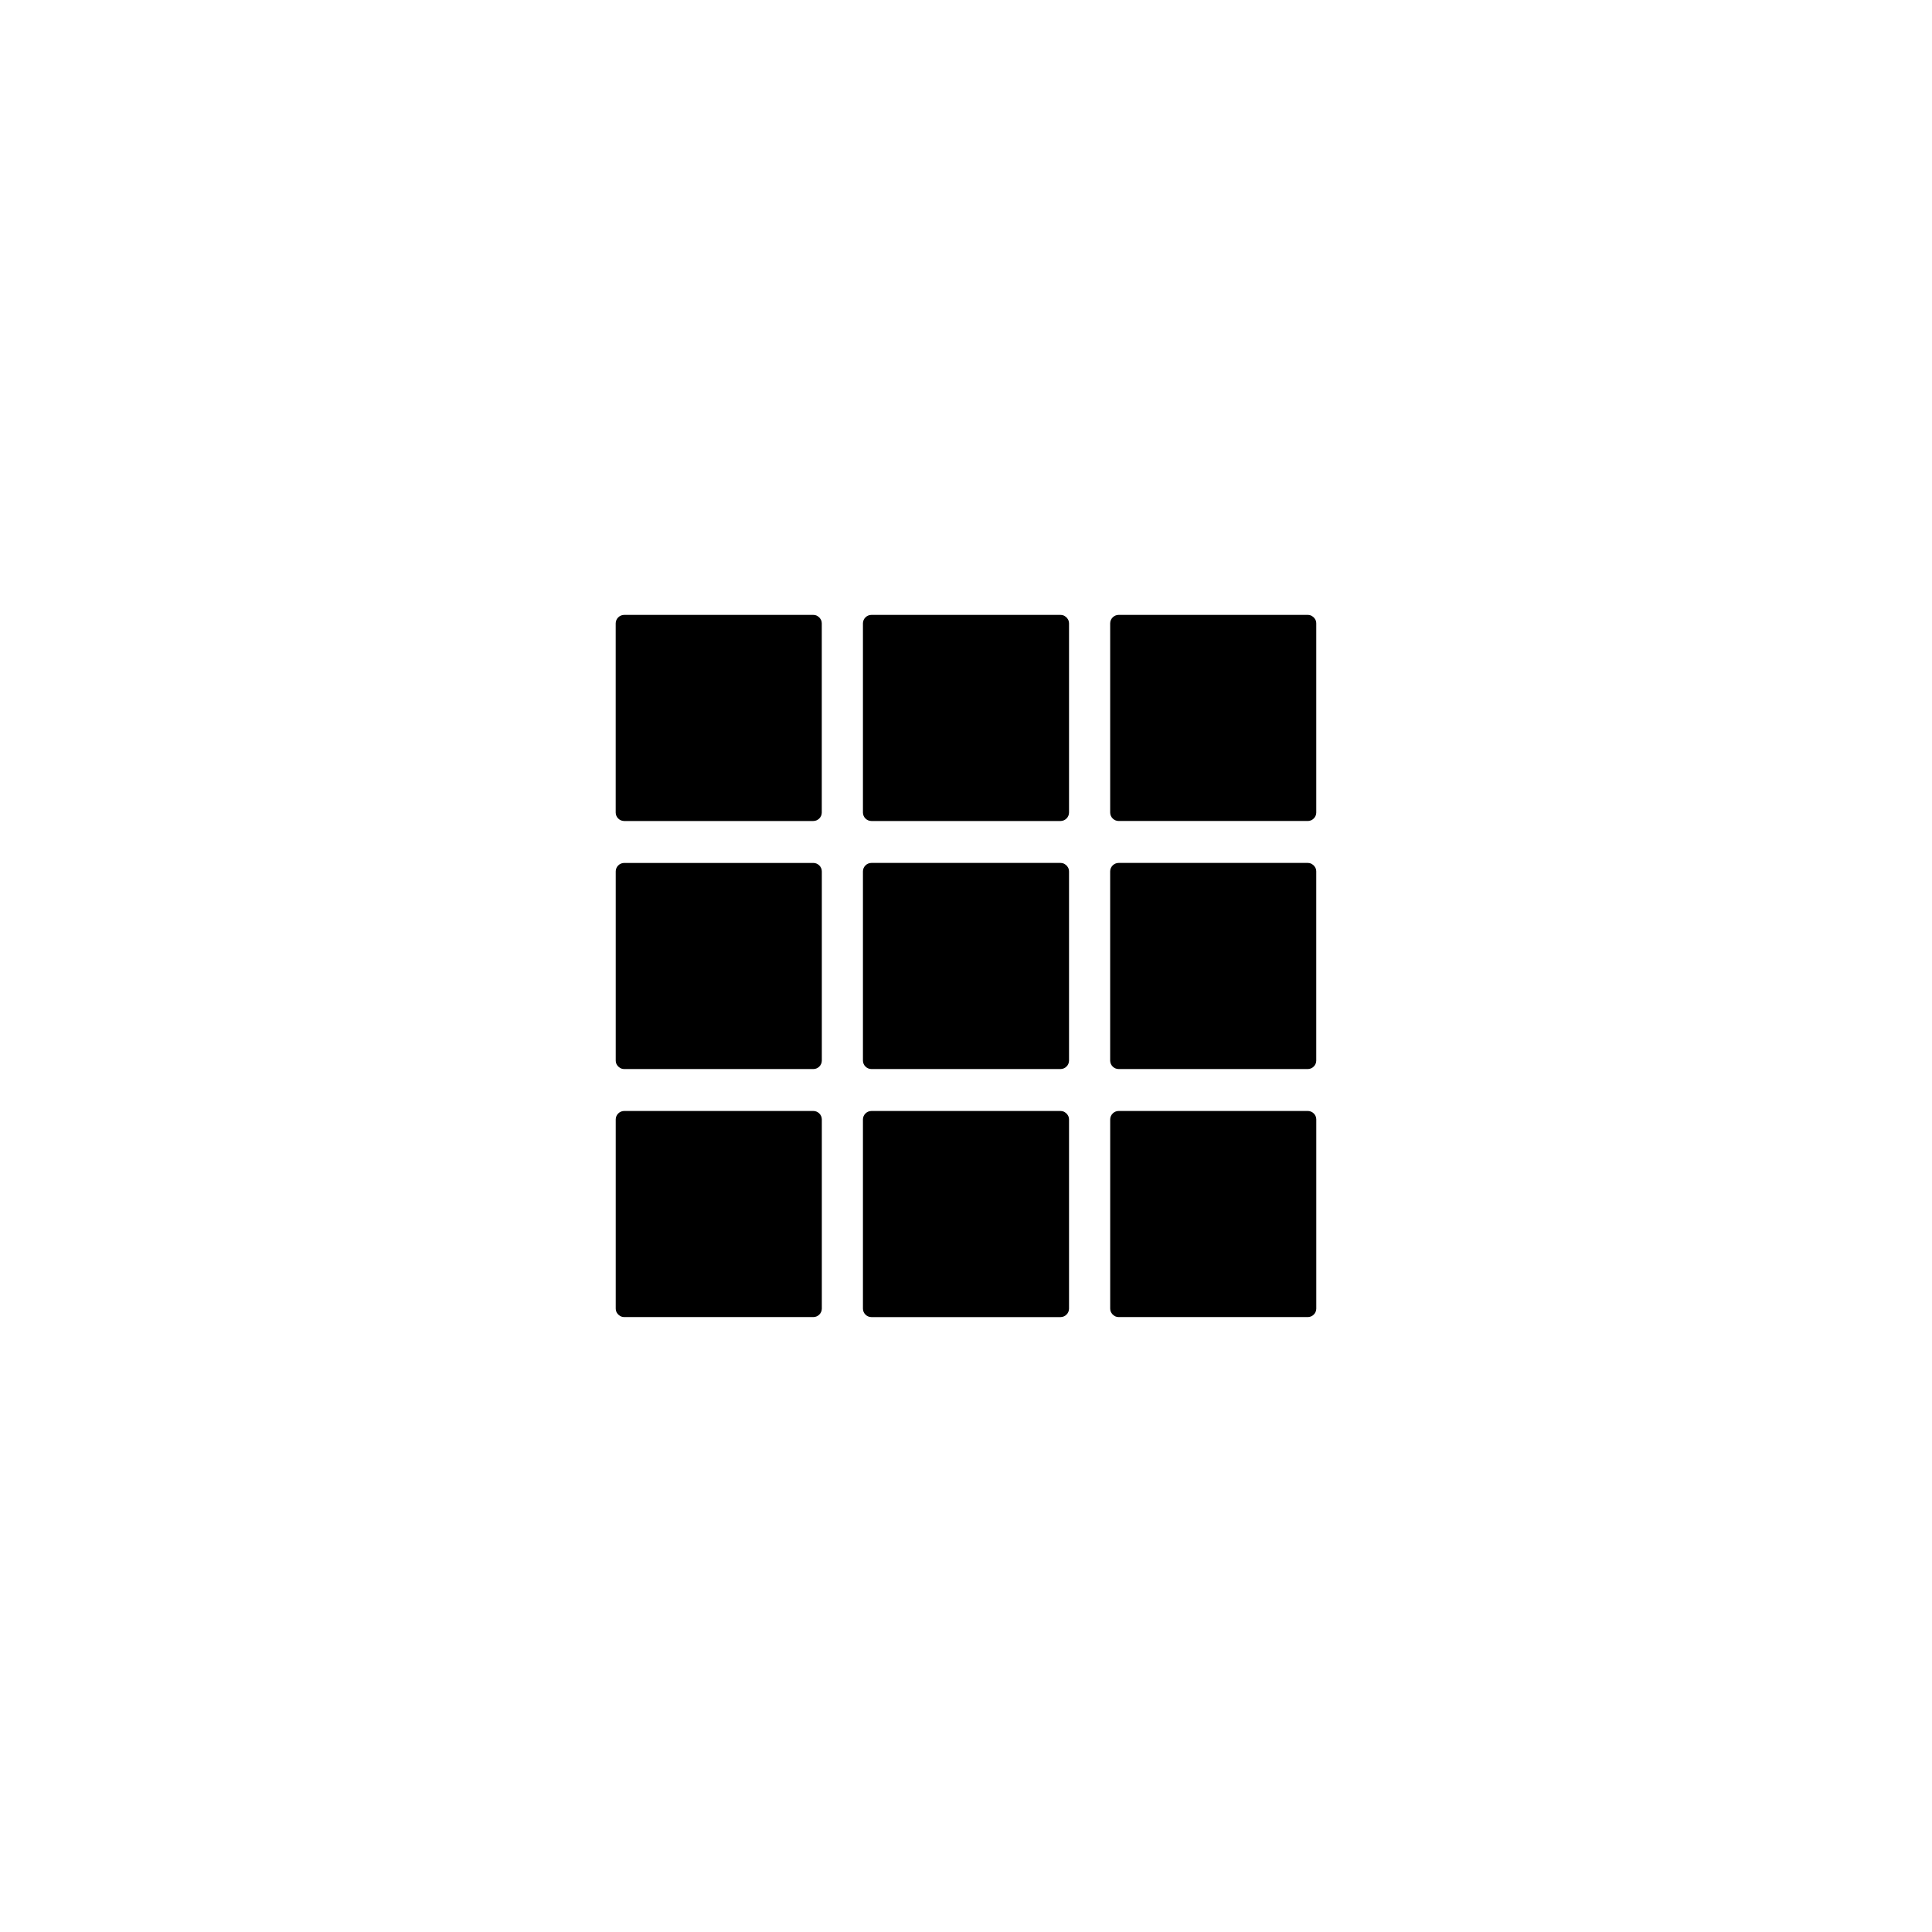 <?xml version="1.0" encoding="UTF-8"?>
<!-- The Best Svg Icon site in the world: iconSvg.co, Visit us! https://iconsvg.co -->
<svg fill="#000000" width="800px" height="800px" version="1.1" viewBox="144 144 512 512" xmlns="http://www.w3.org/2000/svg">
 <g>
  <path d="m361.12 307.62c-0.047-0.039-0.098-0.074-0.152-0.109-0.352-0.328-0.805-0.555-1.426-0.555h-50.137c-1.219 0-2.242 1.02-2.242 2.242v50.137c0 1.219 1.023 2.238 2.242 2.238h50.137c1.219 0 2.238-1.02 2.238-2.238v-50.137c0-0.613-0.234-1.074-0.547-1.426-0.039-0.051-0.07-0.105-0.113-0.152z"/>
  <path d="m426.64 307.62c-0.047-0.039-0.098-0.074-0.152-0.109-0.352-0.328-0.805-0.555-1.426-0.555h-50.137c-1.219 0-2.238 1.02-2.238 2.242v50.137c0 1.219 1.02 2.238 2.238 2.238h50.137c1.219 0 2.242-1.02 2.242-2.238v-50.137c0-0.613-0.234-1.074-0.547-1.426-0.043-0.051-0.07-0.105-0.117-0.152z"/>
  <path d="m492.28 307.77c-0.039-0.051-0.07-0.105-0.117-0.152-0.047-0.039-0.098-0.074-0.152-0.109-0.352-0.328-0.805-0.555-1.426-0.555h-50.137c-1.219 0-2.242 1.02-2.242 2.242v50.137c0 1.219 1.023 2.238 2.242 2.238h50.137c1.219 0 2.238-1.02 2.238-2.238v-50.137c0.008-0.613-0.227-1.074-0.543-1.426z"/>
  <path d="m359.55 372.69h-50.137c-1.219 0-2.242 1.02-2.242 2.242v50.137c0 0.613 0.234 1.074 0.547 1.426 0.043 0.051 0.07 0.105 0.121 0.152 0.047 0.039 0.098 0.074 0.152 0.109 0.352 0.328 0.805 0.555 1.426 0.555h50.137c1.219 0 2.238-1.02 2.238-2.242v-50.137c0-1.219-1.023-2.242-2.242-2.242z"/>
  <path d="m426.64 373.35c-0.047-0.039-0.098-0.074-0.152-0.109-0.352-0.328-0.805-0.555-1.426-0.555h-50.137c-1.219 0-2.238 1.02-2.238 2.242v50.137c0 1.219 1.02 2.242 2.238 2.242h50.137c1.219 0 2.242-1.02 2.242-2.242v-50.137c0-0.613-0.234-1.074-0.547-1.426-0.043-0.051-0.07-0.102-0.117-0.152z"/>
  <path d="m492.16 373.35c-0.047-0.039-0.098-0.074-0.152-0.109-0.352-0.328-0.805-0.555-1.426-0.555h-50.137c-1.219 0-2.242 1.02-2.242 2.242v50.137c0 1.219 1.023 2.242 2.242 2.242h50.137c1.219 0 2.238-1.02 2.238-2.242v-50.137c0-0.613-0.234-1.074-0.547-1.426-0.035-0.051-0.066-0.102-0.113-0.152z"/>
  <path d="m359.55 438.42h-50.137c-1.219 0-2.242 1.02-2.242 2.238v50.137c0 0.613 0.234 1.074 0.547 1.426 0.043 0.051 0.07 0.105 0.121 0.152 0.047 0.039 0.098 0.074 0.152 0.109 0.352 0.328 0.805 0.555 1.426 0.555h50.137c1.219 0 2.238-1.02 2.238-2.242v-50.137c0-1.215-1.023-2.238-2.242-2.238z"/>
  <path d="m426.64 439.09c-0.047-0.043-0.098-0.074-0.152-0.109-0.352-0.328-0.805-0.555-1.426-0.555h-50.137c-1.219 0-2.238 1.02-2.238 2.238v50.137c0 1.219 1.02 2.242 2.238 2.242h50.137c1.219 0 2.242-1.02 2.242-2.242v-50.137c0-0.613-0.234-1.074-0.547-1.422-0.043-0.055-0.07-0.105-0.117-0.152z"/>
  <path d="m490.59 438.42h-50.137c-1.219 0-2.242 1.02-2.242 2.238v50.137c0 0.613 0.234 1.074 0.547 1.426 0.039 0.051 0.07 0.105 0.117 0.152 0.047 0.039 0.102 0.074 0.152 0.109 0.352 0.328 0.805 0.555 1.426 0.555h50.137c1.219 0 2.238-1.02 2.238-2.242v-50.137c0.004-1.215-1.02-2.238-2.238-2.238z"/>
 </g>
</svg>